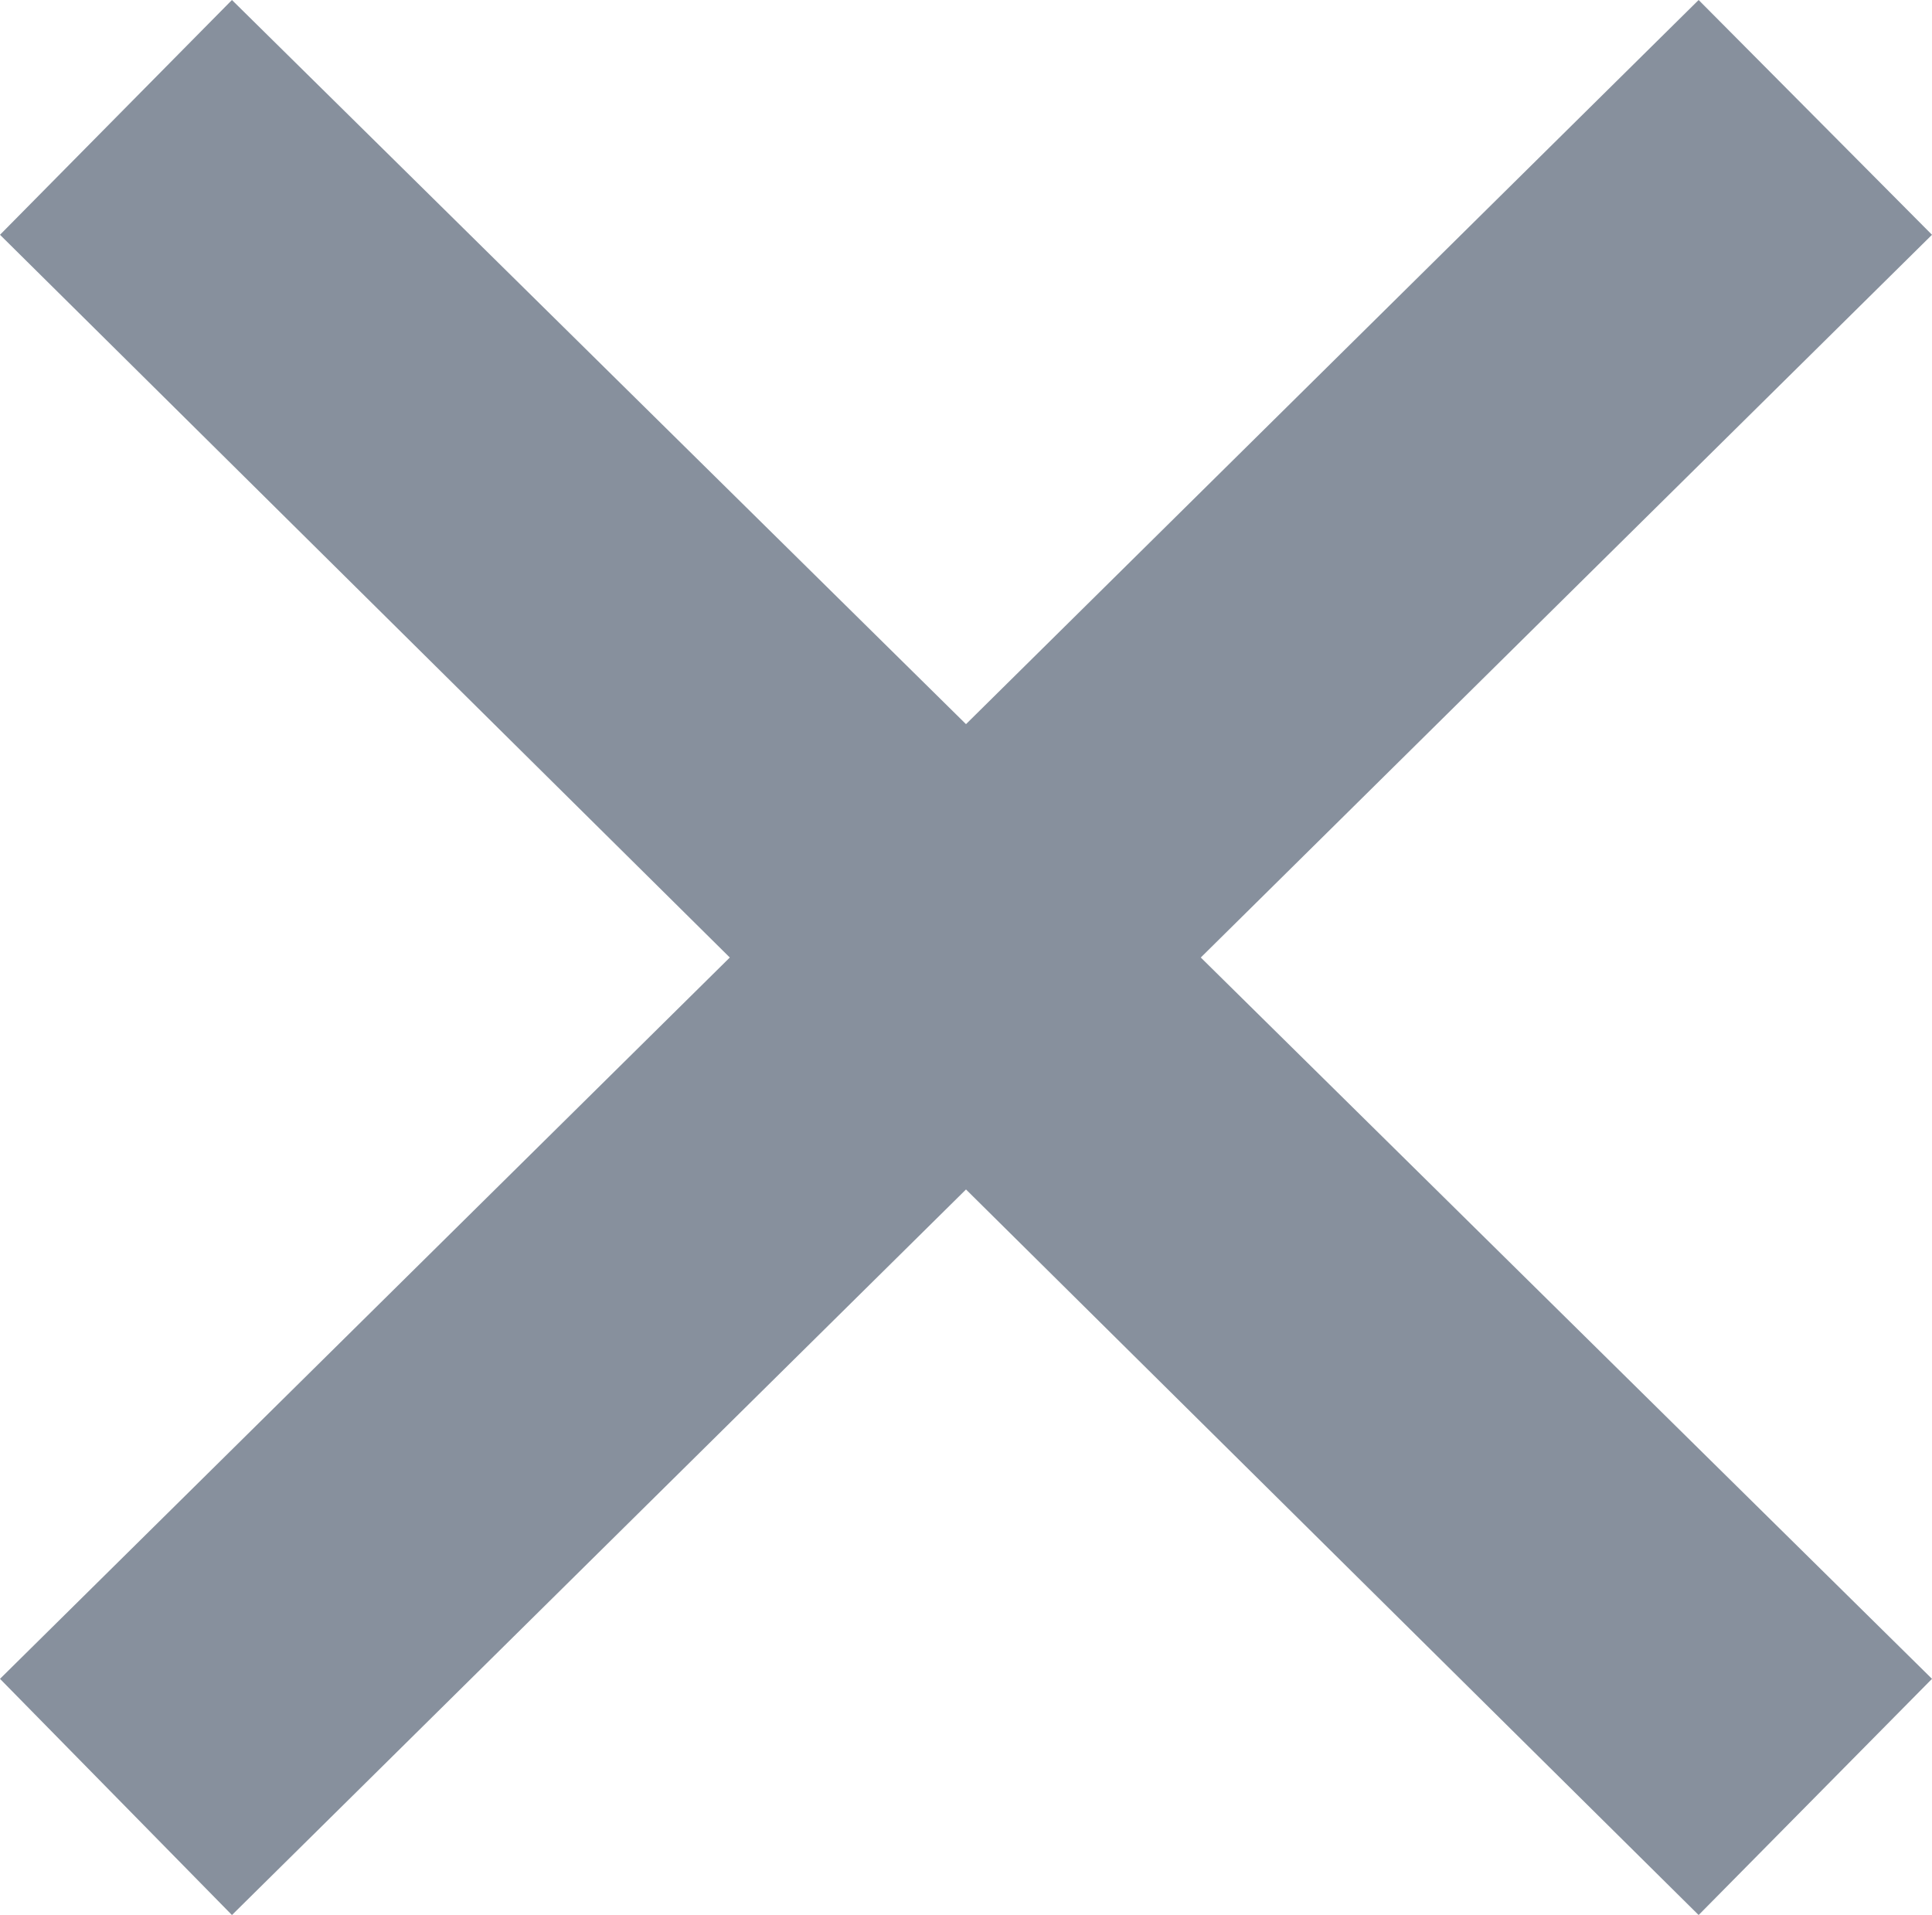 <svg xmlns="http://www.w3.org/2000/svg" viewBox="0 0 13.66 13.54"><defs><style>.cls-1{fill:#87909d;}</style></defs><g id="Layer_2" data-name="Layer 2"><g id="Layer_1-2" data-name="Layer 1"><polygon class="cls-1" points="8.49 6.77 13.66 11.87 12.01 13.54 6.83 8.41 1.64 13.54 0 11.87 5.16 6.77 0 1.66 1.64 0 6.83 5.12 12.01 0 13.66 1.66 8.49 6.77"/></g></g></svg>